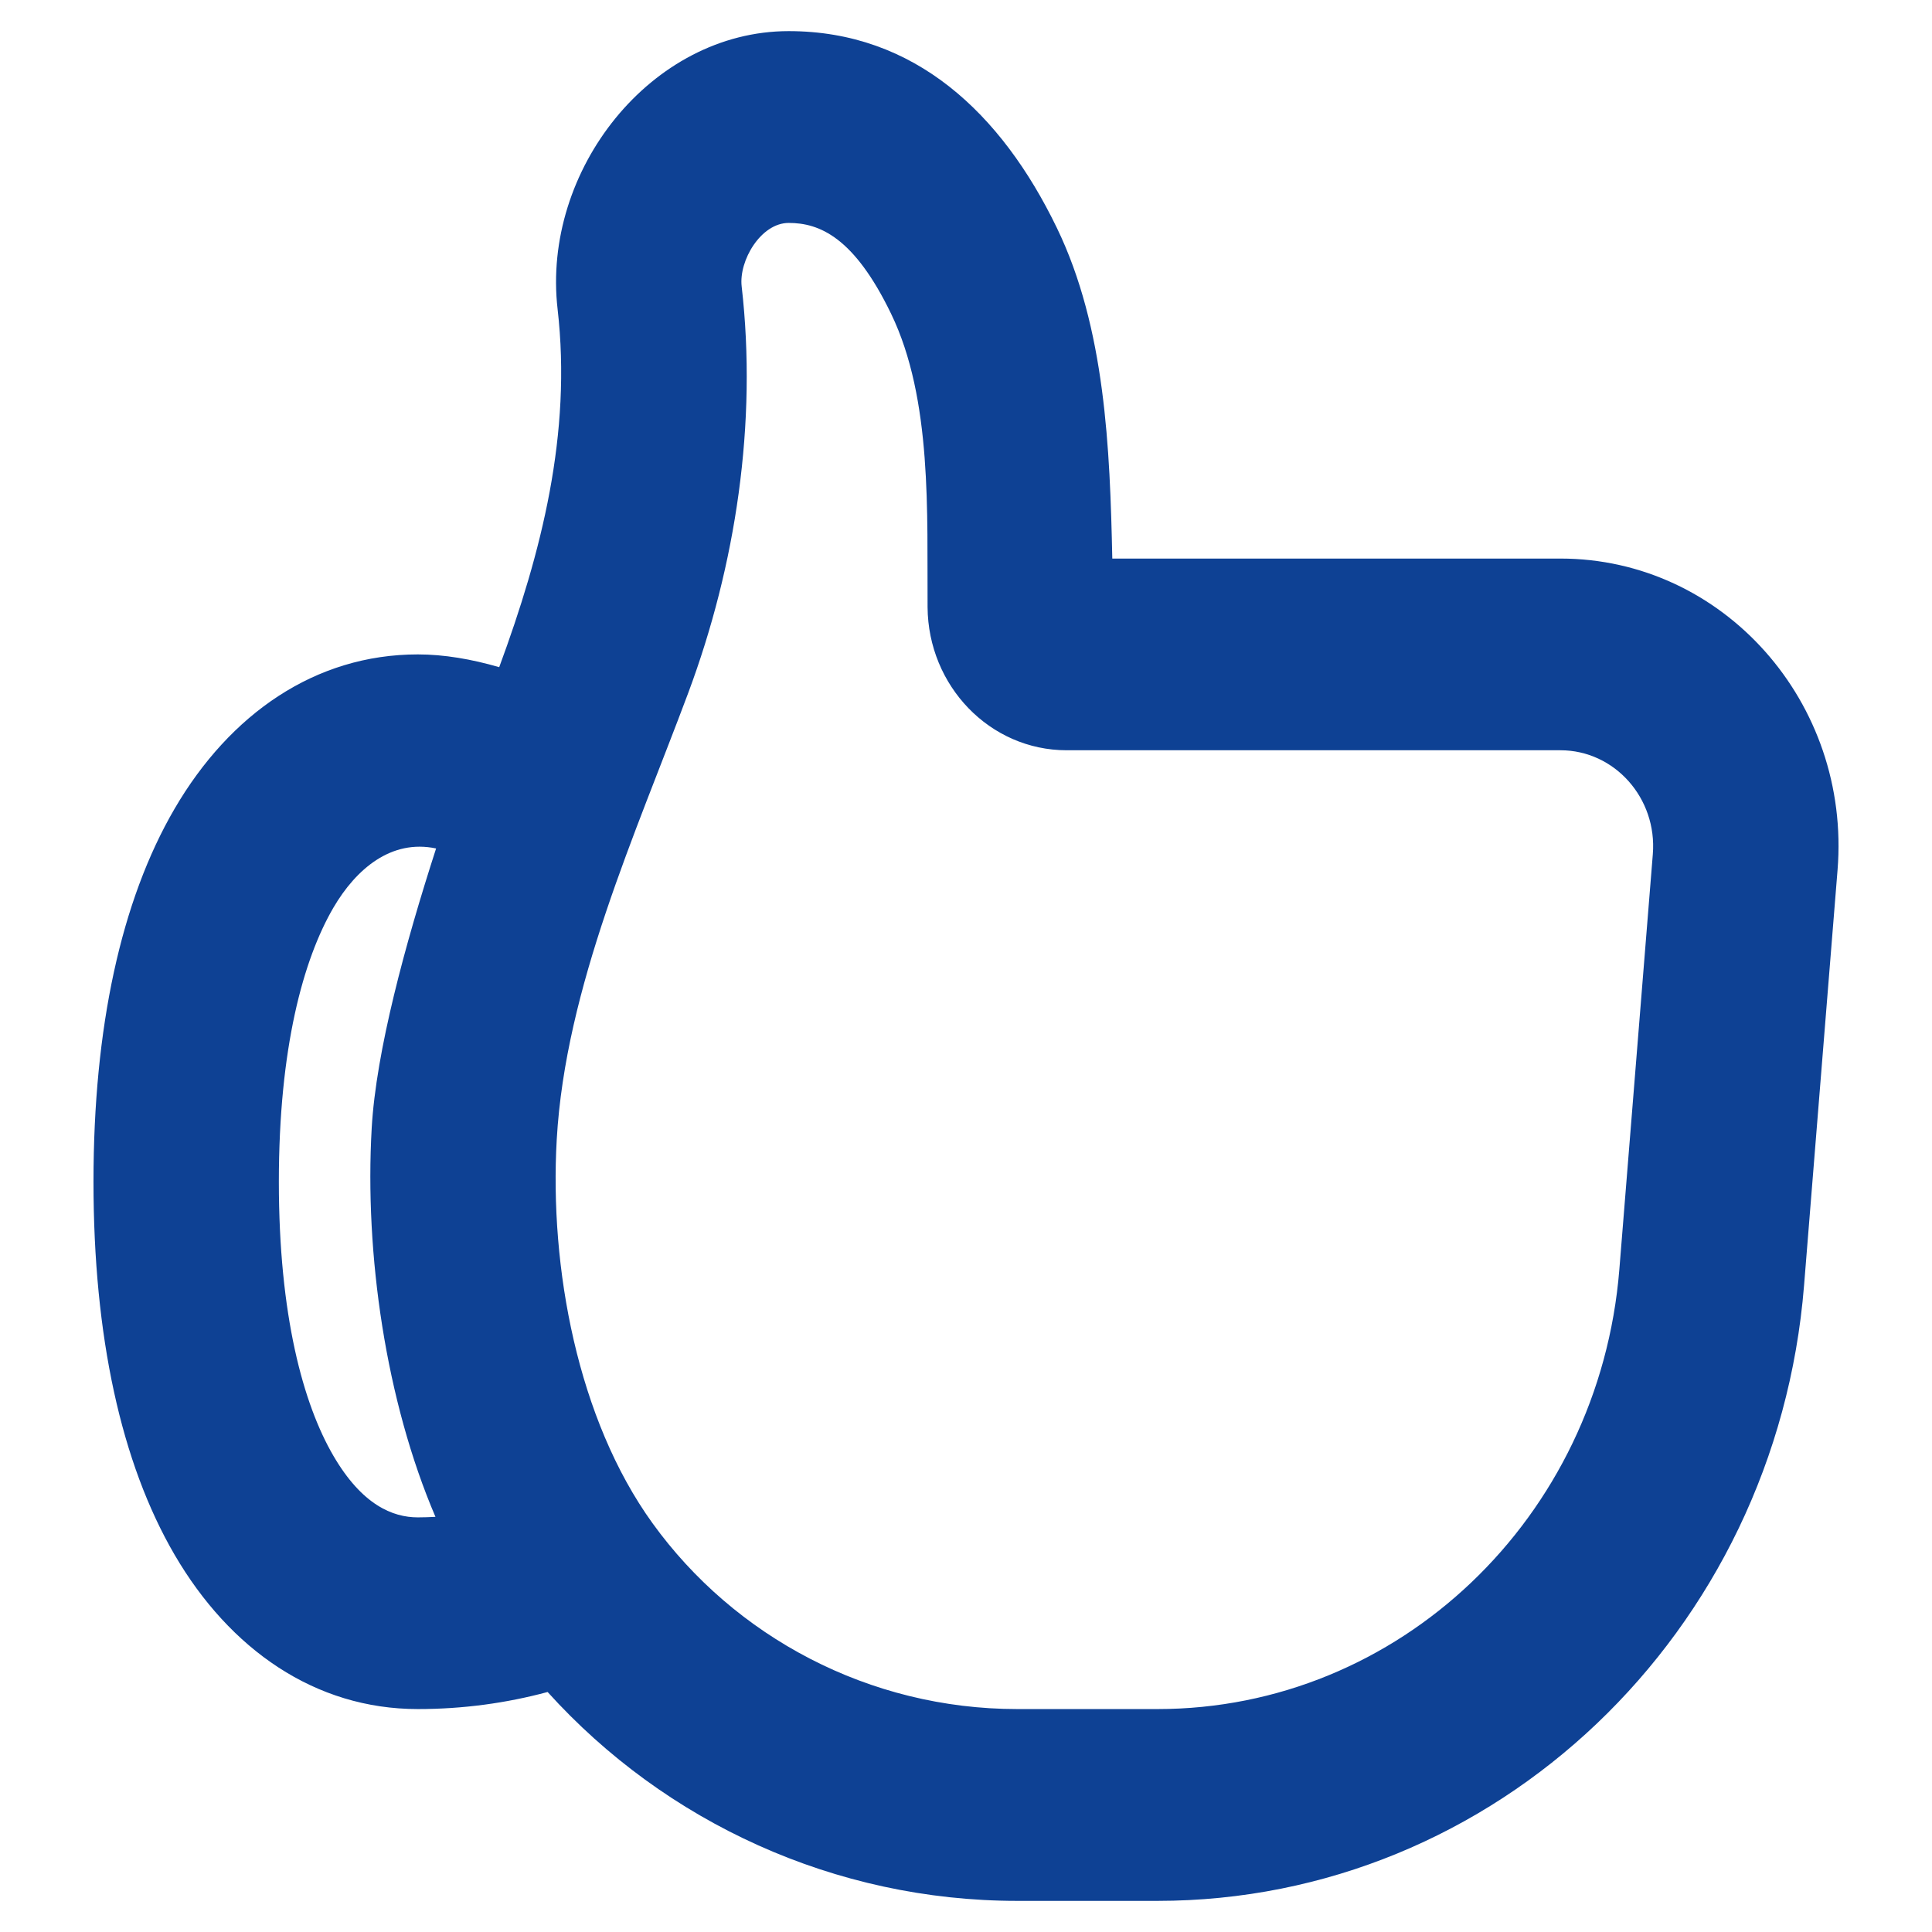 <svg width="18" height="18" viewBox="0 0 18 18" fill="none" xmlns="http://www.w3.org/2000/svg">
<path fill-rule="evenodd" clip-rule="evenodd" d="M6.91 2.669C7.056 3.94 6.856 5.266 6.412 6.456C5.921 7.772 5.268 9.198 5.187 10.616C5.119 11.81 5.381 13.223 6.079 14.191C6.843 15.25 8.097 15.923 9.478 15.923H10.784C13.03 15.923 14.9 14.143 15.087 11.828L15.399 7.958C15.441 7.437 15.043 6.99 14.538 6.99H9.938C9.221 6.99 8.647 6.389 8.642 5.657C8.636 4.791 8.688 3.721 8.302 2.923C7.957 2.209 7.634 2.077 7.348 2.077C7.089 2.077 6.882 2.428 6.91 2.669ZM7.348 0.29C8.518 0.29 9.329 1.052 9.847 2.124C10.298 3.057 10.341 4.178 10.363 5.204H14.538C16.054 5.204 17.246 6.544 17.12 8.106L16.808 11.976C16.547 15.217 13.928 17.71 10.784 17.71H9.478C7.779 17.71 6.2 16.979 5.102 15.764C4.716 15.868 4.311 15.923 3.893 15.923C2.936 15.923 2.142 15.368 1.627 14.486C1.127 13.629 0.871 12.445 0.871 11.01C0.871 9.575 1.127 8.391 1.627 7.534C2.142 6.652 2.936 6.097 3.893 6.097C4.137 6.097 4.393 6.141 4.651 6.216C5.046 5.145 5.328 4.04 5.195 2.88C5.046 1.589 6.066 0.29 7.348 0.29ZM4.063 7.905C3.644 7.816 3.316 8.098 3.106 8.457C2.825 8.939 2.598 9.765 2.598 11.01C2.598 12.255 2.825 13.081 3.106 13.563C3.373 14.021 3.658 14.137 3.893 14.137C3.948 14.137 4.003 14.135 4.057 14.132C3.595 13.053 3.396 11.685 3.463 10.511C3.504 9.791 3.775 8.797 4.063 7.905Z" fill="#0E4194"/>
</svg>
